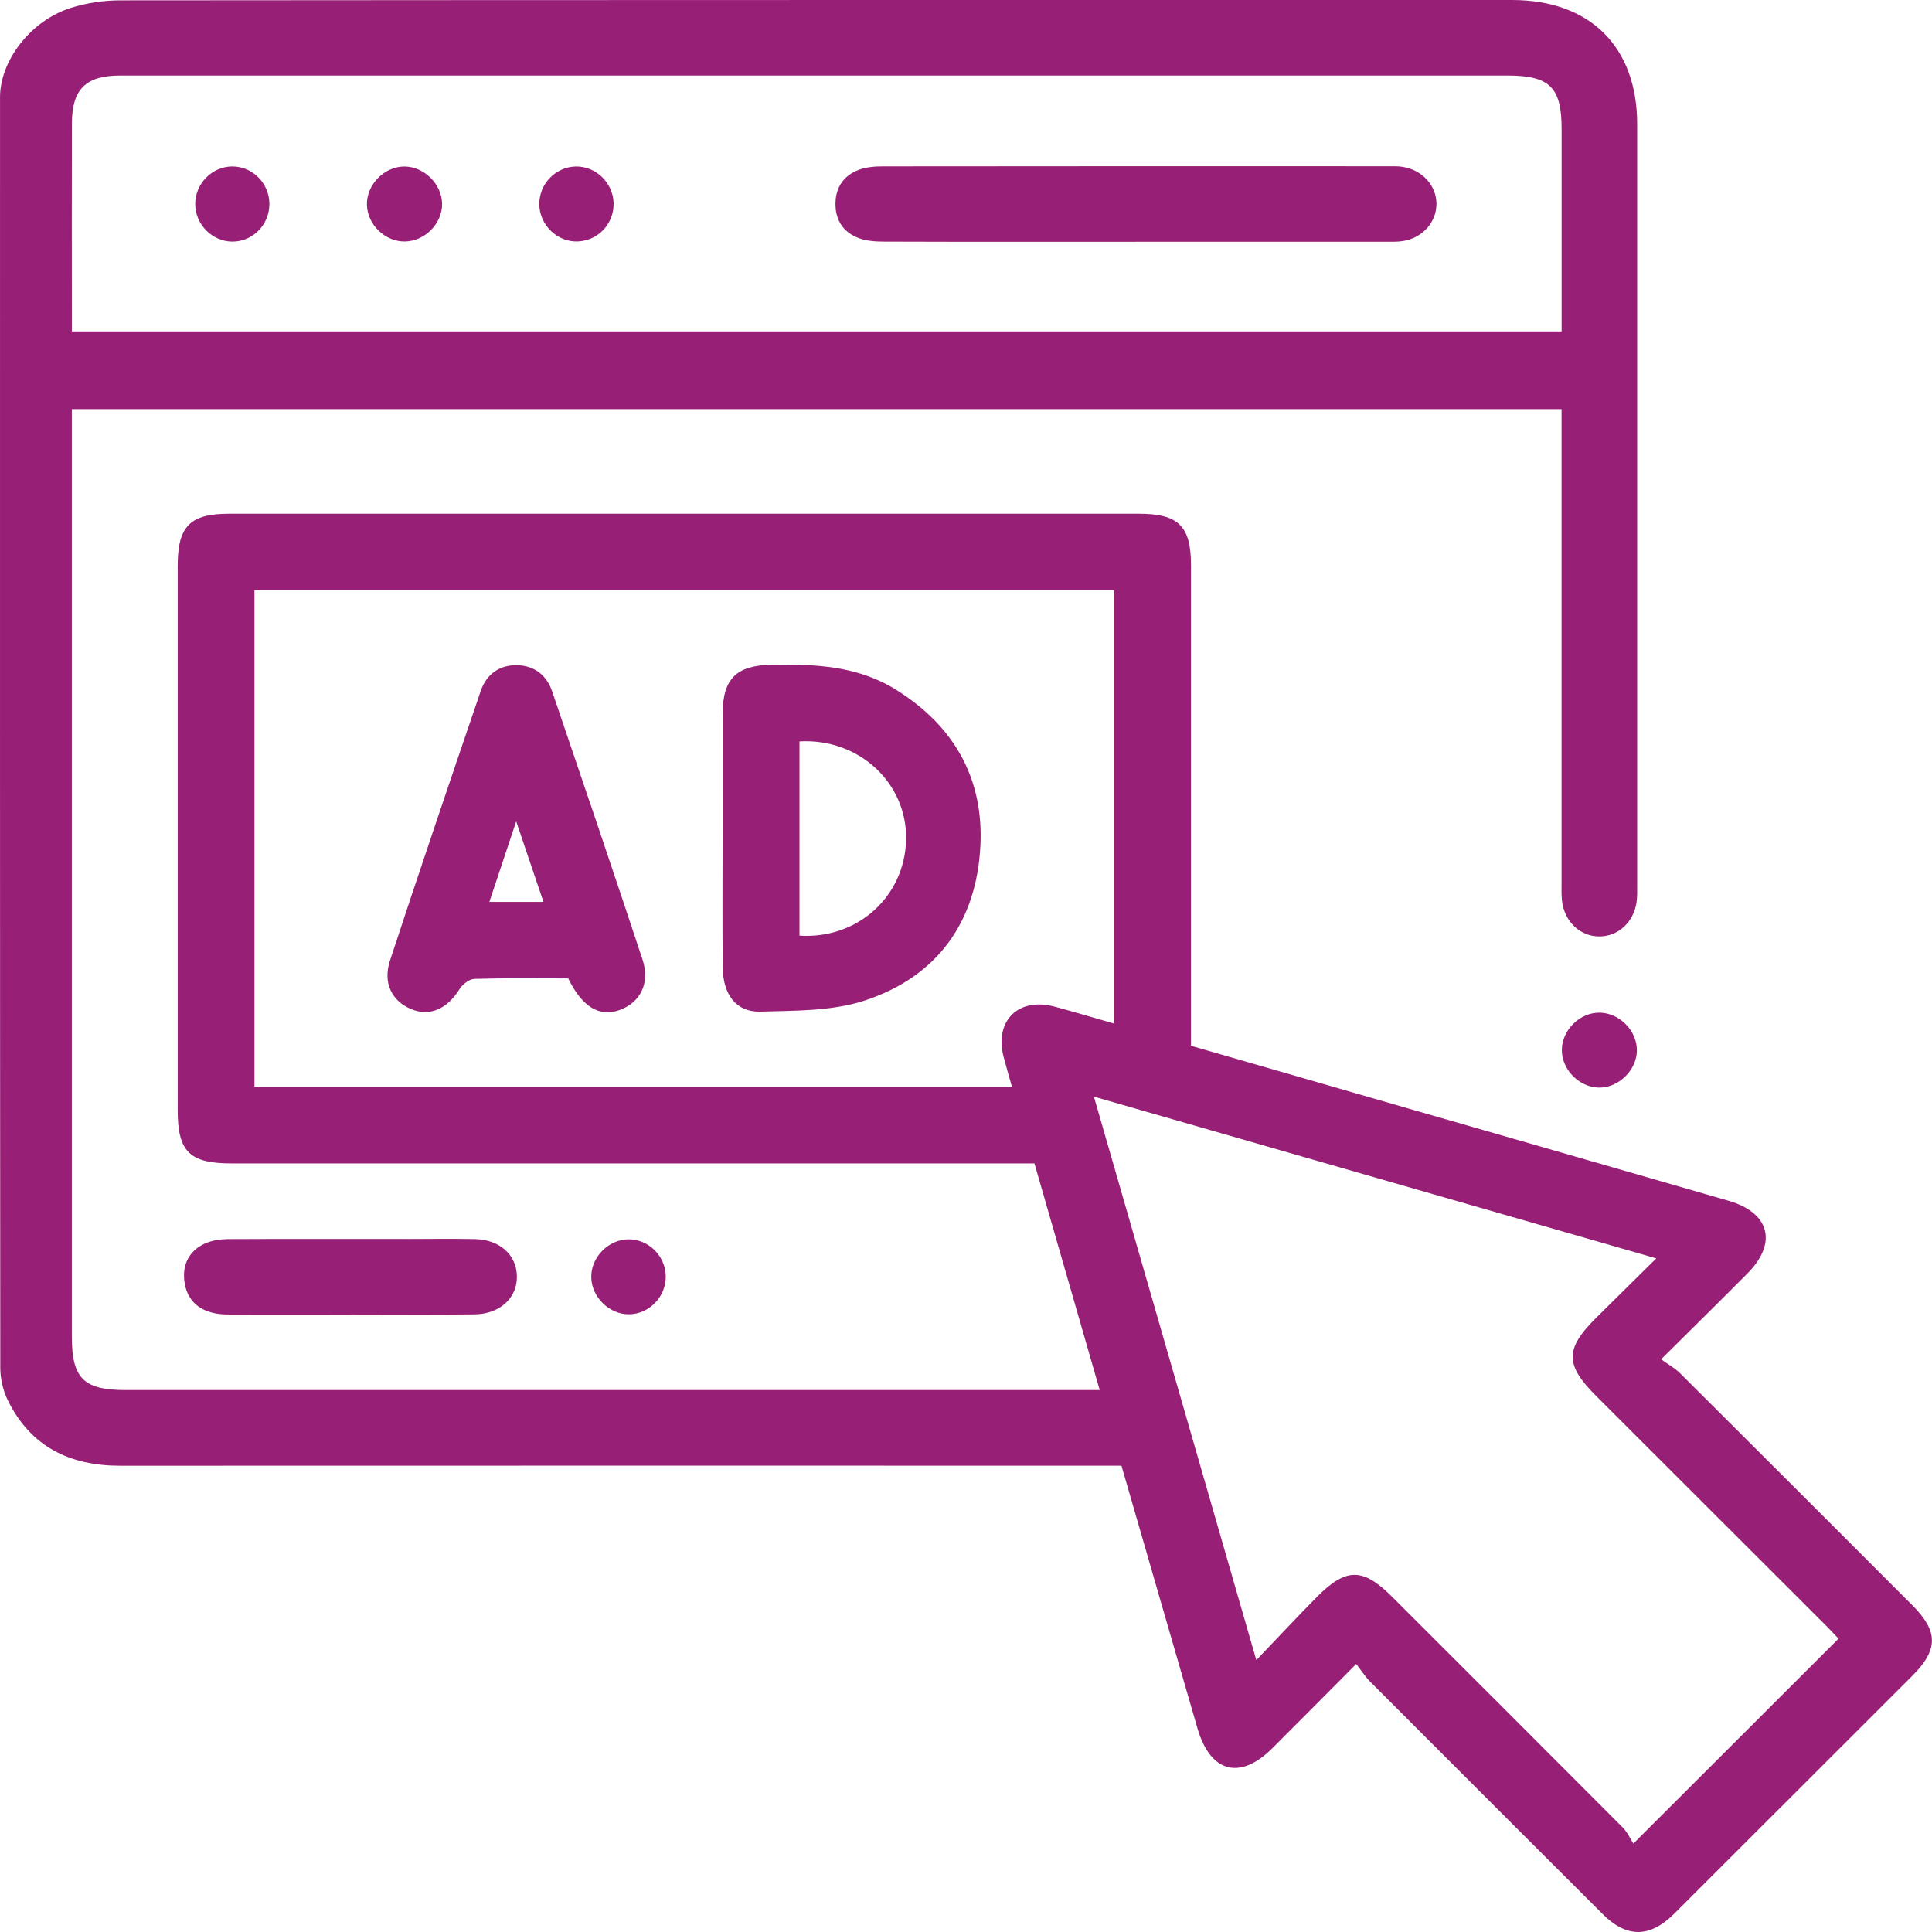 <svg width="68" height="68" viewBox="0 0 68 68" fill="none" xmlns="http://www.w3.org/2000/svg">
<g clip-path="url(#clip0_358_257)">
<path d="M47.736 58.565C46.68 59.626 45.732 60.585 44.776 61.537C43.642 62.666 42.599 62.388 42.148 60.835C41.26 57.777 40.377 54.716 39.472 51.587H38.63C27.164 51.587 15.696 51.584 4.229 51.589C2.454 51.589 1.084 50.92 0.28 49.297C0.11 48.953 0.012 48.536 0.01 48.154C-0.003 33.243 -0 18.33 0.001 3.417C0.002 2.128 1.085 0.725 2.484 0.28C3.044 0.101 3.656 0.012 4.244 0.012C20.569 -0.002 36.893 0 53.217 0C55.965 0 57.623 1.645 57.623 4.372C57.625 13.302 57.623 22.231 57.623 31.161C57.623 31.361 57.63 31.562 57.601 31.758C57.496 32.461 56.956 32.954 56.303 32.96C55.628 32.967 55.066 32.448 54.978 31.715C54.952 31.497 54.962 31.273 54.962 31.051C54.962 25.756 54.962 20.459 54.962 15.163V14.4H2.528C2.528 14.655 2.528 14.892 2.528 15.129C2.528 25.765 2.528 36.401 2.528 47.037C2.528 48.518 2.94 48.926 4.433 48.926C15.589 48.926 26.747 48.926 37.903 48.926H38.706C37.932 46.237 37.176 43.61 36.409 40.949H35.581C26.442 40.949 17.305 40.949 8.166 40.949C6.668 40.949 6.254 40.543 6.254 39.068C6.254 32.686 6.254 26.304 6.254 19.922C6.254 18.517 6.684 18.082 8.072 18.081C18.74 18.081 29.409 18.081 40.077 18.081C41.48 18.081 41.919 18.513 41.919 19.899C41.919 25.284 41.919 30.669 41.919 36.053V36.808C44.414 37.529 46.881 38.24 49.346 38.951C53.176 40.054 57.005 41.154 60.833 42.261C62.292 42.682 62.571 43.748 61.502 44.824C60.537 45.796 59.56 46.756 58.465 47.843C58.728 48.033 58.949 48.151 59.12 48.321C61.853 51.042 64.581 53.769 67.308 56.499C68.228 57.42 68.227 58.065 67.304 58.986C64.514 61.777 61.721 64.566 58.929 67.354C58.072 68.209 57.256 68.215 56.407 67.368C53.676 64.644 50.948 61.916 48.222 59.186C48.053 59.017 47.922 58.809 47.732 58.565H47.736ZM54.964 11.667C54.964 11.419 54.964 11.204 54.964 10.988C54.964 8.839 54.964 6.691 54.964 4.542C54.964 3.071 54.545 2.658 53.054 2.658C42.545 2.658 32.037 2.658 21.528 2.658C15.764 2.658 10 2.657 4.234 2.658C3.017 2.658 2.533 3.139 2.53 4.345C2.525 6.604 2.529 8.863 2.529 11.122C2.529 11.293 2.529 11.464 2.529 11.664H54.964V11.667ZM39.212 36.025V20.773H8.956V38.254H35.617C35.511 37.87 35.41 37.533 35.322 37.192C34.996 35.925 35.844 35.091 37.118 35.43C37.801 35.613 38.477 35.816 39.209 36.025H39.212ZM44.22 58.428C45.005 57.608 45.668 56.897 46.35 56.207C47.372 55.175 47.968 55.175 48.983 56.187C51.694 58.895 54.408 61.604 57.113 64.32C57.282 64.49 57.385 64.727 57.489 64.888C59.977 62.404 62.324 60.059 64.71 57.676C64.594 57.554 64.433 57.379 64.264 57.21C61.568 54.516 58.87 51.824 56.175 49.13C55.087 48.044 55.081 47.479 56.157 46.406C56.839 45.727 57.525 45.053 58.296 44.291C51.641 42.377 45.136 40.506 38.502 38.598C40.425 45.267 42.294 51.756 44.218 58.429L44.22 58.428Z" fill="#981F76"/>
<path d="M12.38 46.269C10.918 46.269 9.457 46.277 7.997 46.266C7.161 46.259 6.642 45.881 6.51 45.222C6.322 44.283 6.93 43.619 8.018 43.612C10.144 43.602 12.269 43.608 14.394 43.608C15.169 43.608 15.944 43.595 16.718 43.612C17.59 43.632 18.177 44.164 18.193 44.915C18.21 45.68 17.598 46.253 16.696 46.262C15.257 46.279 13.818 46.266 12.38 46.266V46.269Z" fill="#981F76"/>
<path d="M23.432 44.924C23.439 45.643 22.852 46.25 22.142 46.259C21.448 46.269 20.819 45.652 20.81 44.952C20.8 44.253 21.411 43.628 22.114 43.62C22.823 43.611 23.426 44.206 23.432 44.924Z" fill="#981F76"/>
<path d="M57.613 36.987C57.596 37.683 56.956 38.297 56.265 38.28C55.565 38.262 54.956 37.629 54.972 36.934C54.988 36.233 55.621 35.626 56.317 35.642C57.015 35.658 57.629 36.296 57.612 36.987H57.613Z" fill="#981F76"/>
<path d="M39.992 8.51C37.043 8.51 34.094 8.514 31.144 8.504C30.839 8.504 30.512 8.487 30.231 8.383C29.679 8.18 29.395 7.743 29.406 7.148C29.416 6.58 29.706 6.172 30.228 5.976C30.49 5.879 30.791 5.855 31.075 5.855C37.018 5.848 42.96 5.849 48.903 5.851C49.058 5.851 49.215 5.848 49.367 5.872C50.06 5.98 50.559 6.531 50.559 7.178C50.559 7.825 50.06 8.382 49.368 8.486C49.151 8.518 48.926 8.508 48.704 8.508C45.799 8.508 42.895 8.508 39.99 8.508L39.992 8.51Z" fill="#981F76"/>
<path d="M15.56 7.173C15.568 7.863 14.96 8.485 14.261 8.499C13.567 8.515 12.94 7.922 12.915 7.223C12.889 6.506 13.524 5.854 14.242 5.86C14.932 5.867 15.551 6.482 15.56 7.172V7.173Z" fill="#981F76"/>
<path d="M8.175 5.858C8.891 5.858 9.48 6.452 9.482 7.178C9.482 7.908 8.899 8.503 8.182 8.503C7.47 8.503 6.874 7.902 6.871 7.183C6.87 6.463 7.463 5.86 8.175 5.858Z" fill="#981F76"/>
<path d="M20.263 5.86C20.965 5.844 21.573 6.427 21.596 7.138C21.619 7.86 21.07 8.46 20.349 8.497C19.625 8.535 18.987 7.925 18.982 7.19C18.975 6.474 19.551 5.876 20.263 5.86Z" fill="#981F76"/>
<path d="M25.433 29.449C25.433 28.01 25.429 26.572 25.433 25.132C25.439 23.883 25.919 23.419 27.164 23.397C28.683 23.371 30.18 23.433 31.524 24.268C33.555 25.529 34.62 27.366 34.508 29.744C34.381 32.434 32.999 34.374 30.429 35.217C29.287 35.591 27.995 35.57 26.767 35.605C25.908 35.63 25.444 35.004 25.436 34.032C25.423 32.505 25.432 30.977 25.432 29.45L25.433 29.449ZM28.139 26.096V32.932C30.188 33.063 31.851 31.546 31.891 29.55C31.931 27.561 30.236 25.978 28.139 26.095V26.096Z" fill="#981F76"/>
<path d="M19.999 34.437C18.873 34.437 17.787 34.421 16.703 34.453C16.523 34.458 16.284 34.638 16.181 34.803C15.74 35.517 15.121 35.791 14.461 35.513C13.792 35.23 13.468 34.593 13.727 33.806C14.771 30.634 15.843 27.472 16.923 24.312C17.119 23.739 17.567 23.404 18.191 23.413C18.811 23.424 19.24 23.764 19.437 24.343C20.505 27.482 21.573 30.623 22.615 33.774C22.889 34.607 22.536 35.29 21.801 35.551C21.092 35.803 20.492 35.443 19.999 34.437ZM17.224 31.744H19.128C18.815 30.818 18.517 29.944 18.168 28.91C17.817 29.962 17.527 30.834 17.224 31.744Z" fill="#981F76"/>
</g>
<defs>
<clipPath id="clip0_358_257">
<rect width="68" height="68" fill="white"/>
</clipPath>
</defs>
</svg>
